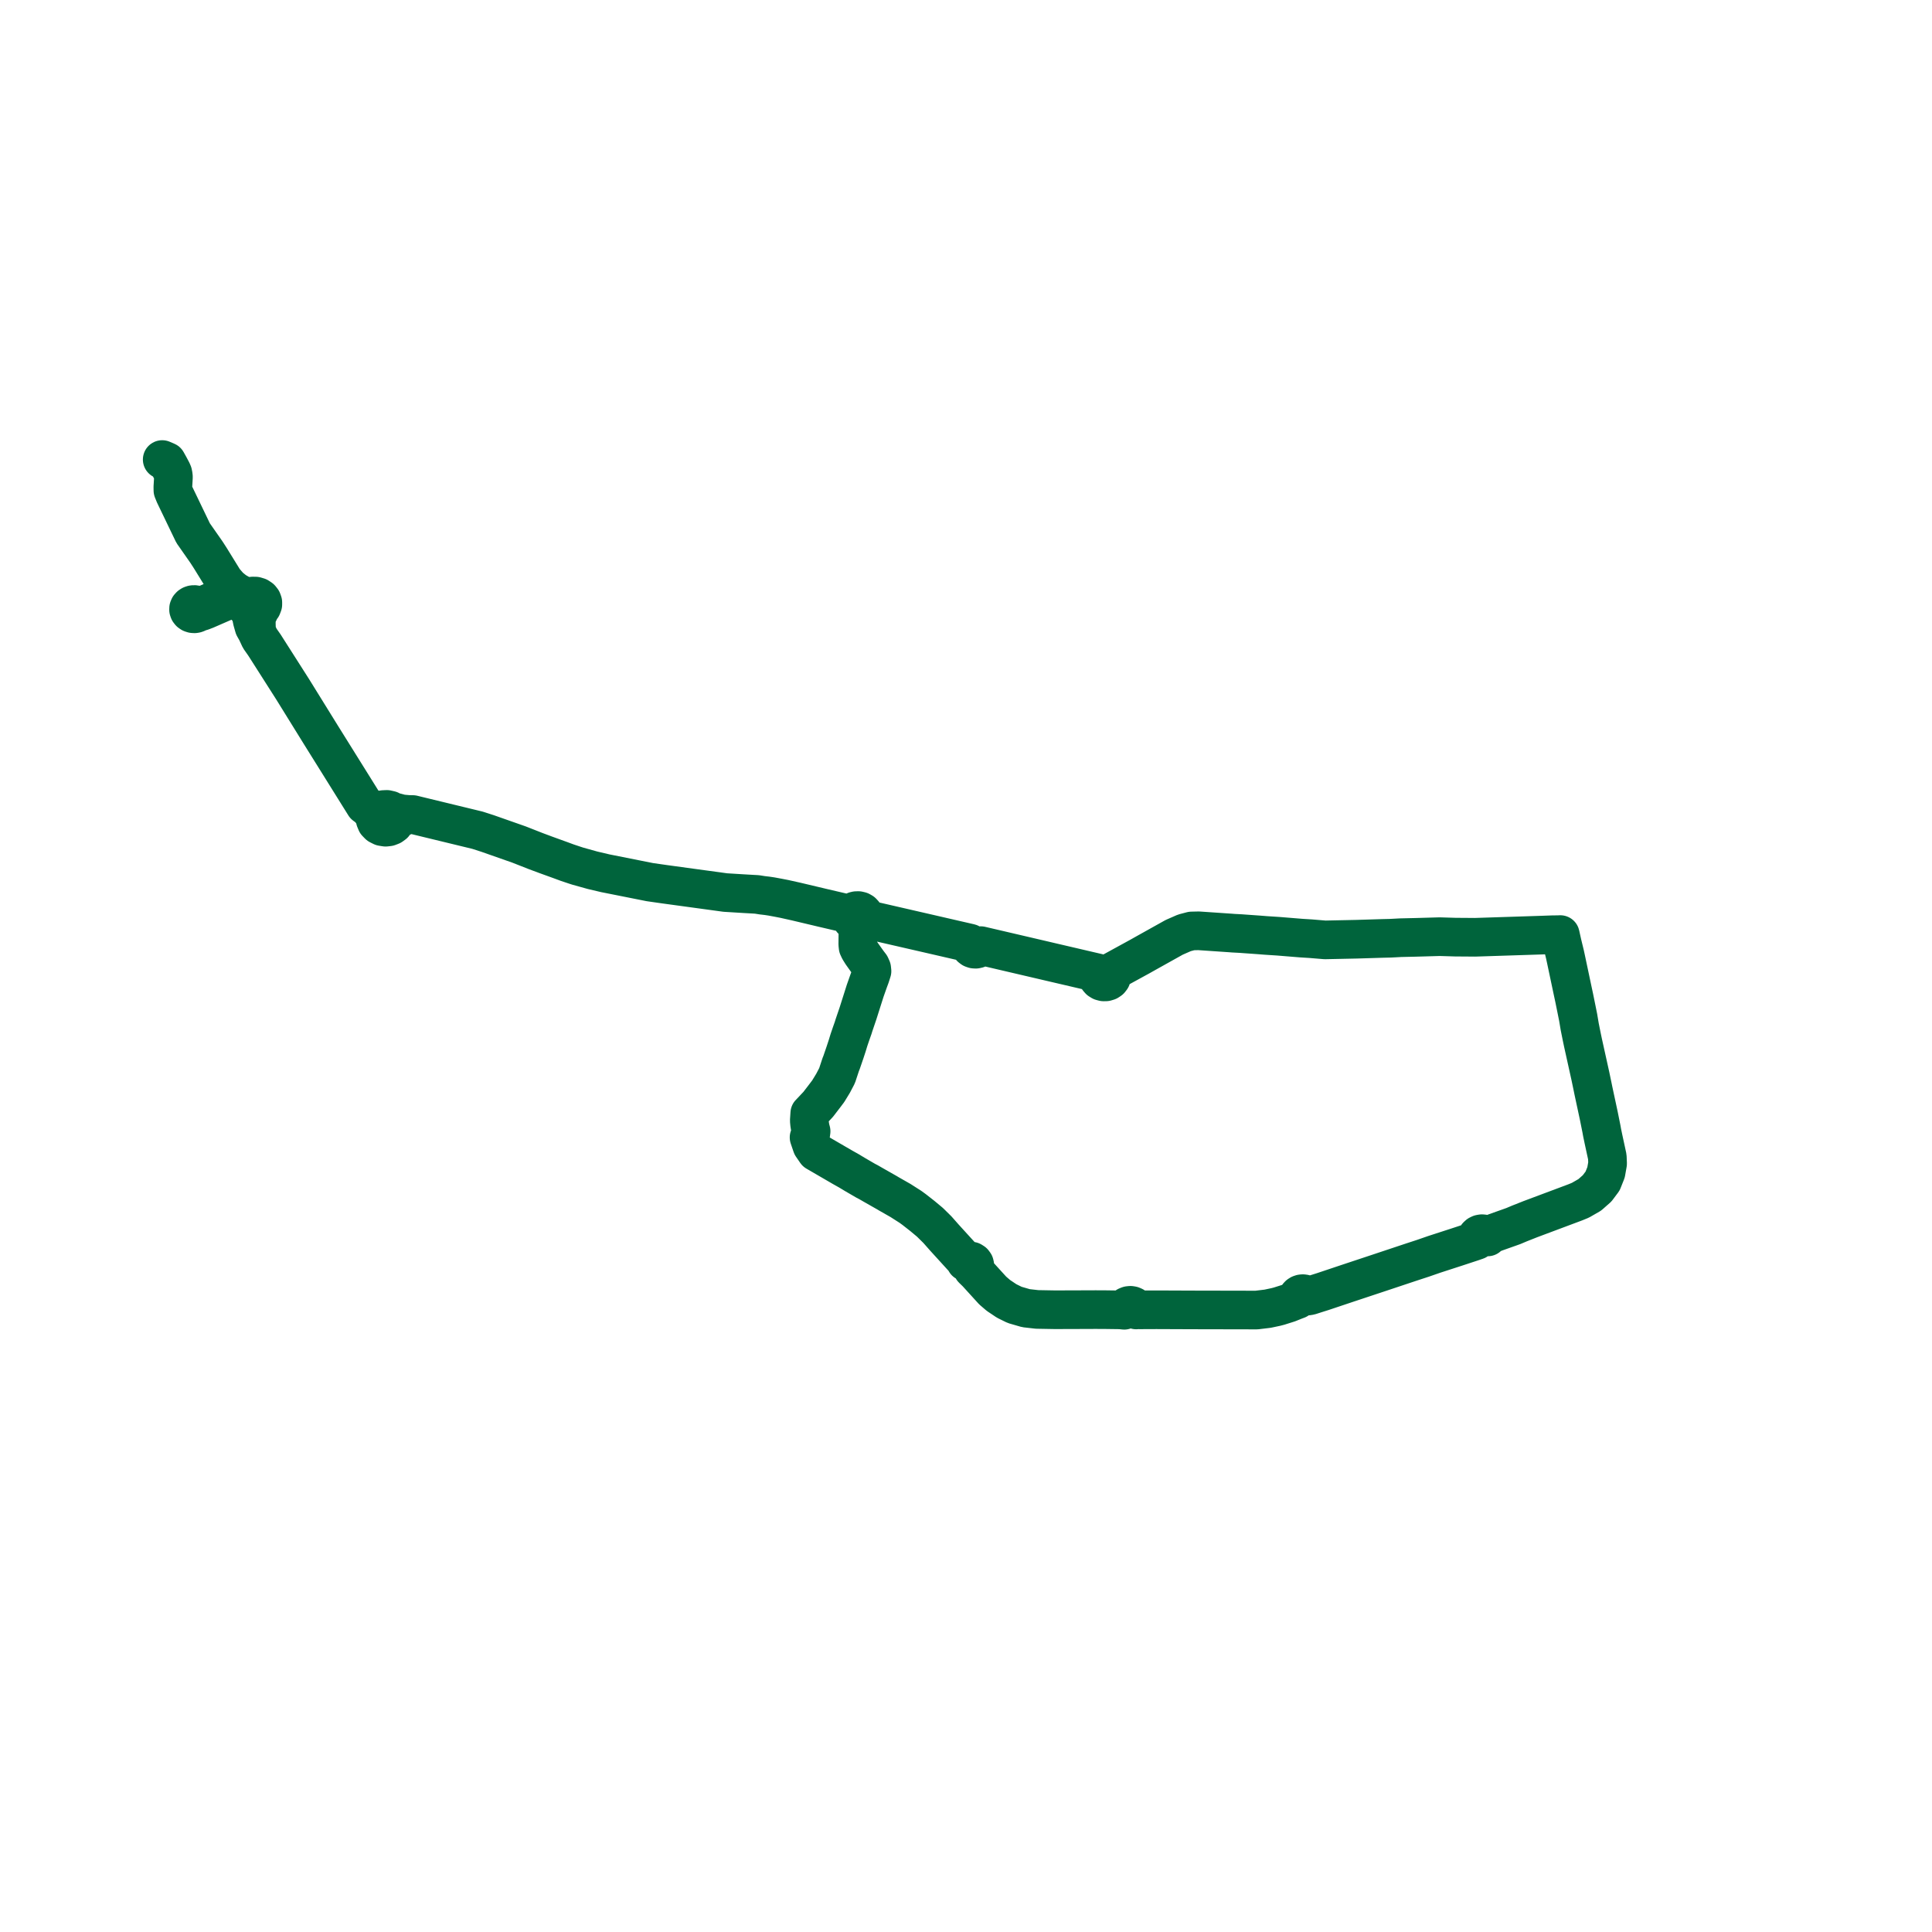     
<svg width="238.224" height="238.224" version="1.1"
     xmlns="http://www.w3.org/2000/svg">

  <title>Plan de ligne</title>
  <desc>Du 2025-01-06 au 9999-01-01</desc>

<path d='M 20 56.663 L 20.561 56.905 L 20.897 57.508 L 21.197 58.073 L 21.309 58.33 L 21.376 58.668 L 21.384 58.87 L 21.342 59.592 L 21.314 60.037 L 21.32 60.467 L 21.534 60.995 L 23.812 65.73 L 25.435 68.051 L 25.923 68.804 L 27.645 71.596 L 28.068 72.415 L 28.083 72.634 L 28.035 72.872 L 27.957 73.063 L 27.672 73.495 L 25.081 74.635 L 24.904 74.65 L 24.654 74.67 L 24.174 74.573 L 24.052 74.544 L 23.927 74.536 L 23.756 74.555 L 23.596 74.609 L 23.458 74.695 L 23.327 74.838 L 23.256 75.008 L 23.251 75.189 L 23.308 75.351 L 23.421 75.496 L 23.582 75.607 L 23.775 75.671 L 23.982 75.685 L 24.139 75.659 L 24.284 75.604 L 24.411 75.522 L 24.93 75.367 L 25.413 75.181 L 27.824 74.13 L 28.376 73.988 L 28.811 73.933 L 29.446 73.981 L 29.987 74.286 L 30.244 74.619 L 30.388 74.905 L 30.637 75.135 L 30.921 75.653 L 30.956 75.819 L 31.113 76.567 L 31.324 77.309 L 31.635 77.857 L 32.033 78.715 L 32.618 79.552 L 36.087 84.994 L 39.581 90.636 L 44.976 99.284 L 45.507 99.673 L 46.053 100.401 L 46.27 100.691 L 46.265 101.073 L 46.414 101.434 L 46.703 101.73 L 47.094 101.926 L 47.542 101.998 L 47.92 101.956 L 48.267 101.824 L 48.555 101.615 L 48.759 101.345 L 48.863 101.036 L 50.369 100.426 L 50.895 100.435 L 51.794 100.654 L 58.879 102.372 L 60.125 102.774 L 64.003 104.136 L 66.046 104.939 L 67.274 105.397 L 69.145 106.074 L 69.937 106.367 L 70.876 106.681 L 71.228 106.795 L 73.061 107.306 L 74.642 107.678 L 79.956 108.736 L 79.986 108.742 L 80.129 108.77 L 81.02 108.898 L 82.021 109.041 L 82.193 109.064 L 82.226 109.069 L 89.432 110.054 L 91.662 110.191 L 92.216 110.223 L 92.574 110.243 L 92.944 110.264 L 93.34 110.287 L 93.984 110.389 L 94.577 110.458 L 95.101 110.536 L 95.962 110.695 L 96.711 110.841 L 98.191 111.171 L 100.433 111.703 L 100.878 111.808 L 101.316 111.913 L 104.218 112.589 L 104.486 112.654 L 104.719 112.711 L 104.921 112.754 L 104.872 112.986 L 104.916 113.219 L 105.046 113.428 L 105.249 113.59 L 105.504 113.689 L 105.783 113.714 L 106.014 113.676 L 106.222 113.587 L 106.395 113.455 L 106.519 113.288 L 106.742 113.34 L 107.758 113.573 L 111.16 114.355 L 111.719 114.483 L 112.291 114.615 L 113.826 114.967 L 114.799 115.191 L 116.955 115.687 L 117.336 115.775 L 118.941 116.143 L 119.411 116.252 L 119.594 116.294 L 119.564 116.481 L 119.607 116.666 L 119.718 116.83 L 119.886 116.956 L 120.094 117.029 L 120.318 117.044 L 120.527 117 L 120.71 116.905 L 120.85 116.768 L 120.932 116.601 L 121.169 116.657 L 122.197 116.896 L 128.773 118.431 L 129.429 118.585 L 131.235 119.006 L 131.387 119.041 L 132.604 119.325 L 133.366 119.503 L 133.997 119.65 L 135.284 119.95 L 135.423 119.982 L 135.33 120.206 L 135.326 120.443 L 135.41 120.669 L 135.576 120.862 L 135.804 121.001 L 136.074 121.073 L 136.357 121.07 L 136.633 120.988 L 136.863 120.834 L 137.021 120.627 L 137.089 120.389 L 137.061 120.143 L 136.939 119.92 L 137.1 119.831 L 139.292 118.632 L 140.263 118.1 L 140.54 117.949 L 141.336 117.501 L 144.785 115.576 L 146.045 115.024 L 146.93 114.792 L 147.801 114.772 L 151.778 115.043 L 152.056 115.066 L 153.006 115.116 L 153.451 115.149 L 154.592 115.23 L 155.264 115.278 L 156.054 115.341 L 157.638 115.444 L 160.469 115.675 L 161.597 115.744 L 163.377 115.892 L 167.272 115.81 L 170.501 115.711 L 171.433 115.689 L 172.13 115.653 L 172.697 115.622 L 174.496 115.581 L 175.279 115.559 L 176.381 115.527 L 177.52 115.495 L 179.459 115.553 L 181.017 115.564 L 181.874 115.571 L 190.091 115.305 L 191.387 115.258 L 192.164 115.248 L 192.392 115.237 L 192.636 116.333 L 192.964 117.679 L 193.093 118.273 L 193.93 122.225 L 194.105 123.04 L 194.408 124.532 L 194.595 125.462 L 194.786 126.598 L 195.05 127.909 L 195.192 128.584 L 196.104 132.701 L 196.346 133.855 L 196.478 134.5 L 197.077 137.291 L 197.139 137.58 L 197.467 139.207 L 197.547 139.652 L 197.714 140.453 L 198.042 141.968 L 198.189 142.647 L 198.224 143.475 L 198.032 144.561 L 197.607 145.627 L 196.93 146.531 L 196.02 147.334 L 194.873 147.994 L 194.237 148.255 L 188.698 150.329 L 187.372 150.853 L 186.593 151.182 L 184.449 151.943 L 183.59 152.272 L 183.441 152.519 L 183.329 152.351 L 183.16 152.22 L 182.951 152.141 L 182.722 152.119 L 182.497 152.158 L 182.298 152.254 L 182.144 152.397 L 182.051 152.574 L 182.028 152.766 L 182.077 152.954 L 181.844 153.031 L 181.629 153.108 L 179.649 153.76 L 176.867 154.662 L 175.451 155.153 L 173.996 155.629 L 170.035 156.949 L 166.099 158.256 L 163.11 159.257 L 162.287 159.516 L 161.514 159.765 L 161.226 159.811 L 161.122 159.69 L 160.983 159.595 L 160.82 159.535 L 160.644 159.513 L 160.467 159.53 L 160.297 159.588 L 160.153 159.681 L 160.043 159.802 L 159.976 159.945 L 159.958 160.097 L 159.989 160.248 L 159.739 160.339 L 158.881 160.683 L 157.713 161.052 L 157.325 161.153 L 156.302 161.37 L 154.937 161.534 L 147.072 161.518 L 142.59 161.5 L 140.642 161.508 L 140.28 161.505 L 140.095 161.522 L 140.05 161.348 L 139.946 161.191 L 139.794 161.066 L 139.605 160.984 L 139.396 160.949 L 139.162 160.972 L 138.948 161.056 L 138.778 161.192 L 138.667 161.366 L 138.627 161.561 L 138.451 161.543 L 138.123 161.51 L 136.384 161.487 L 135.112 161.48 L 132.74 161.489 L 130.068 161.497 L 127.874 161.458 L 126.508 161.303 L 125.109 160.898 L 124.126 160.414 L 123.109 159.733 L 122.402 159.125 L 120.427 156.955 L 120.075 156.612 L 119.934 156.476 L 120.081 156.344 L 120.171 156.181 L 120.197 156.001 L 120.154 155.825 L 120.018 155.638 L 119.809 155.507 L 119.556 155.453 L 119.297 155.481 L 119.07 155.589 L 118.981 155.381 L 118.686 155.056 L 116.455 152.606 L 115.585 151.621 L 114.669 150.717 L 113.731 149.935 L 112.719 149.142 L 112.277 148.819 L 111.046 148.032 L 109.586 147.2 L 109.401 147.087 L 107.698 146.12 L 107.096 145.773 L 106.736 145.585 L 105.393 144.804 L 104.663 144.364 L 104.445 144.242 L 103.919 143.947 L 103.762 143.856 L 100.634 142.039 L 100.111 141.278 L 99.846 140.502 L 99.76 140.248 L 99.962 139.886 L 100.013 139.489 L 99.908 139.099 L 99.827 138.582 L 99.788 138.169 L 99.848 137.27 L 99.901 137.219 L 100.887 136.173 L 101.719 135.088 L 102.127 134.546 L 102.719 133.576 L 103.212 132.635 L 103.665 131.263 L 103.768 131.007 L 104.193 129.769 L 104.47 128.924 L 104.678 128.243 L 104.938 127.478 L 105.202 126.731 L 105.294 126.429 L 105.8 124.939 L 106.68 122.167 L 107.096 120.989 L 107.311 120.407 L 107.522 119.75 L 107.486 119.407 L 107.333 119.066 L 107.014 118.65 L 106.255 117.584 L 105.963 117.115 L 105.806 116.782 L 105.768 116.433 L 105.789 114.481 L 105.785 113.861 L 105.783 113.714 L 106.014 113.676 L 106.222 113.587 L 106.395 113.455 L 106.519 113.288 L 106.589 113.073 L 106.577 112.849 L 106.485 112.64 L 106.32 112.465 L 106.099 112.339 L 105.843 112.277 L 105.577 112.283 L 105.404 112.326 L 105.245 112.399 L 105.108 112.497 L 104.998 112.618 L 104.921 112.754 L 104.719 112.711 L 104.486 112.654 L 104.218 112.589 L 101.316 111.913 L 100.878 111.808 L 100.433 111.703 L 98.191 111.171 L 96.711 110.841 L 95.962 110.695 L 95.101 110.536 L 94.577 110.458 L 93.984 110.389 L 93.34 110.287 L 92.944 110.264 L 92.574 110.243 L 92.216 110.223 L 91.662 110.191 L 89.432 110.054 L 82.226 109.069 L 82.193 109.064 L 82.021 109.041 L 81.02 108.898 L 80.129 108.77 L 79.986 108.742 L 79.956 108.736 L 74.642 107.678 L 73.061 107.306 L 71.228 106.795 L 70.876 106.681 L 69.937 106.367 L 69.145 106.074 L 67.274 105.397 L 66.046 104.939 L 64.003 104.136 L 60.125 102.774 L 58.879 102.372 L 51.794 100.654 L 50.895 100.435 L 50.369 100.426 L 49.506 100.35 L 49.166 100.259 L 48.827 100.168 L 48.462 100.097 L 48.11 99.897 L 47.701 99.802 L 47.277 99.822 L 46.883 99.954 L 45.507 99.673 L 44.976 99.284 L 39.581 90.636 L 36.087 84.994 L 32.618 79.552 L 32.033 78.715 L 31.635 77.857 L 31.606 76.94 L 31.609 76.393 L 31.748 75.799 L 31.936 75.456 L 32.082 75.075 L 32.298 74.831 L 32.408 74.542 L 32.408 74.272 L 32.315 74.014 L 32.136 73.789 L 31.853 73.601 L 31.512 73.499 L 31.15 73.495 L 30.806 73.59 L 30.285 73.512 L 29.658 73.283 L 29.113 72.97 L 28.86 72.798 L 28.307 72.351 L 27.645 71.596 L 25.923 68.804 L 25.435 68.051 L 23.812 65.73 L 22.345 62.68' fill='transparent' stroke='#00643c' stroke-linecap='round' stroke-linejoin='round' stroke-width='4.764'/>
</svg>
